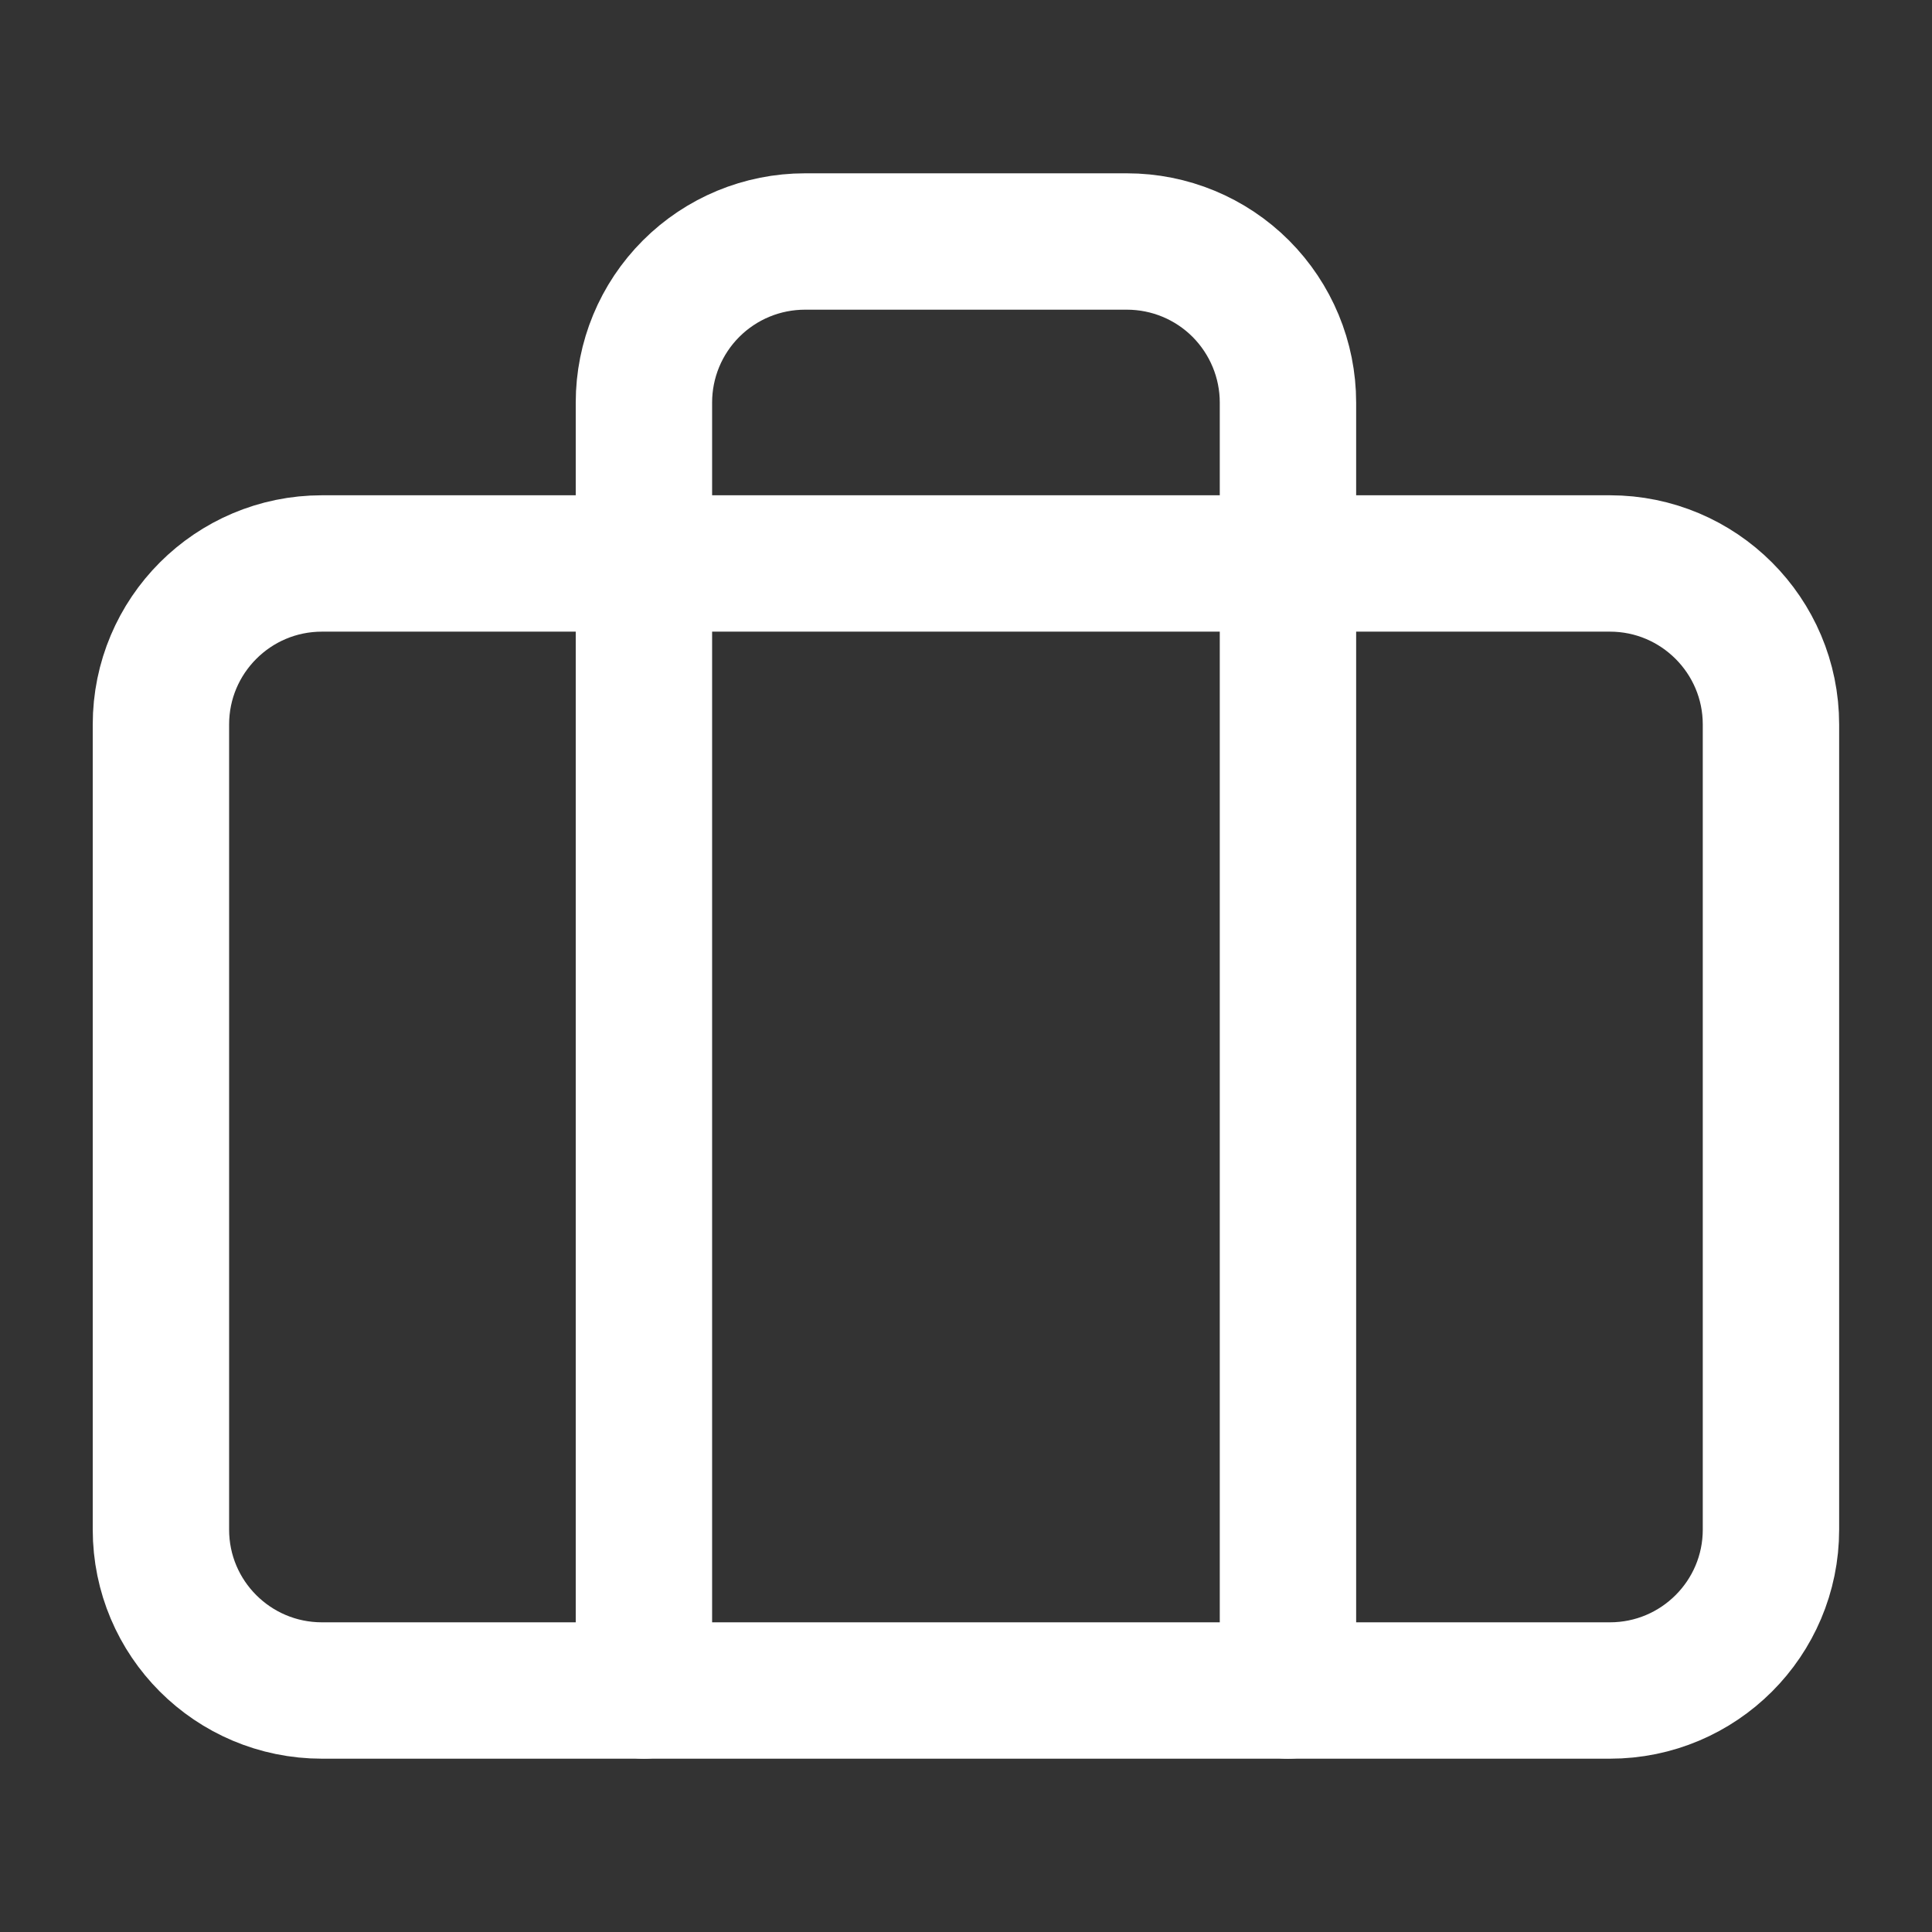 <svg width="17" height="17" viewBox="0 0 17 17" fill="none" xmlns="http://www.w3.org/2000/svg">
<rect x="0" y="0" width="17" height="17" fill="#333333" stroke="none"/>
<path d="M14.166 4.958H2.833C2.05 4.958 1.416 5.593 1.416 6.375V13.459C1.416 14.241 2.05 14.875 2.833 14.875H14.166C14.948 14.875 15.583 14.241 15.583 13.459V6.375C15.583 5.593 14.948 4.958 14.166 4.958Z" stroke="white" stroke-width="1.2" stroke-linecap="round" stroke-linejoin="round"/>
<path d="M11.333 14.875V3.542C11.333 3.166 11.183 2.806 10.918 2.54C10.652 2.274 10.292 2.125 9.916 2.125H7.083C6.707 2.125 6.347 2.274 6.081 2.54C5.815 2.806 5.666 3.166 5.666 3.542V14.875" stroke="white" stroke-width="1.2" stroke-linecap="round" stroke-linejoin="round"/>
</svg>
